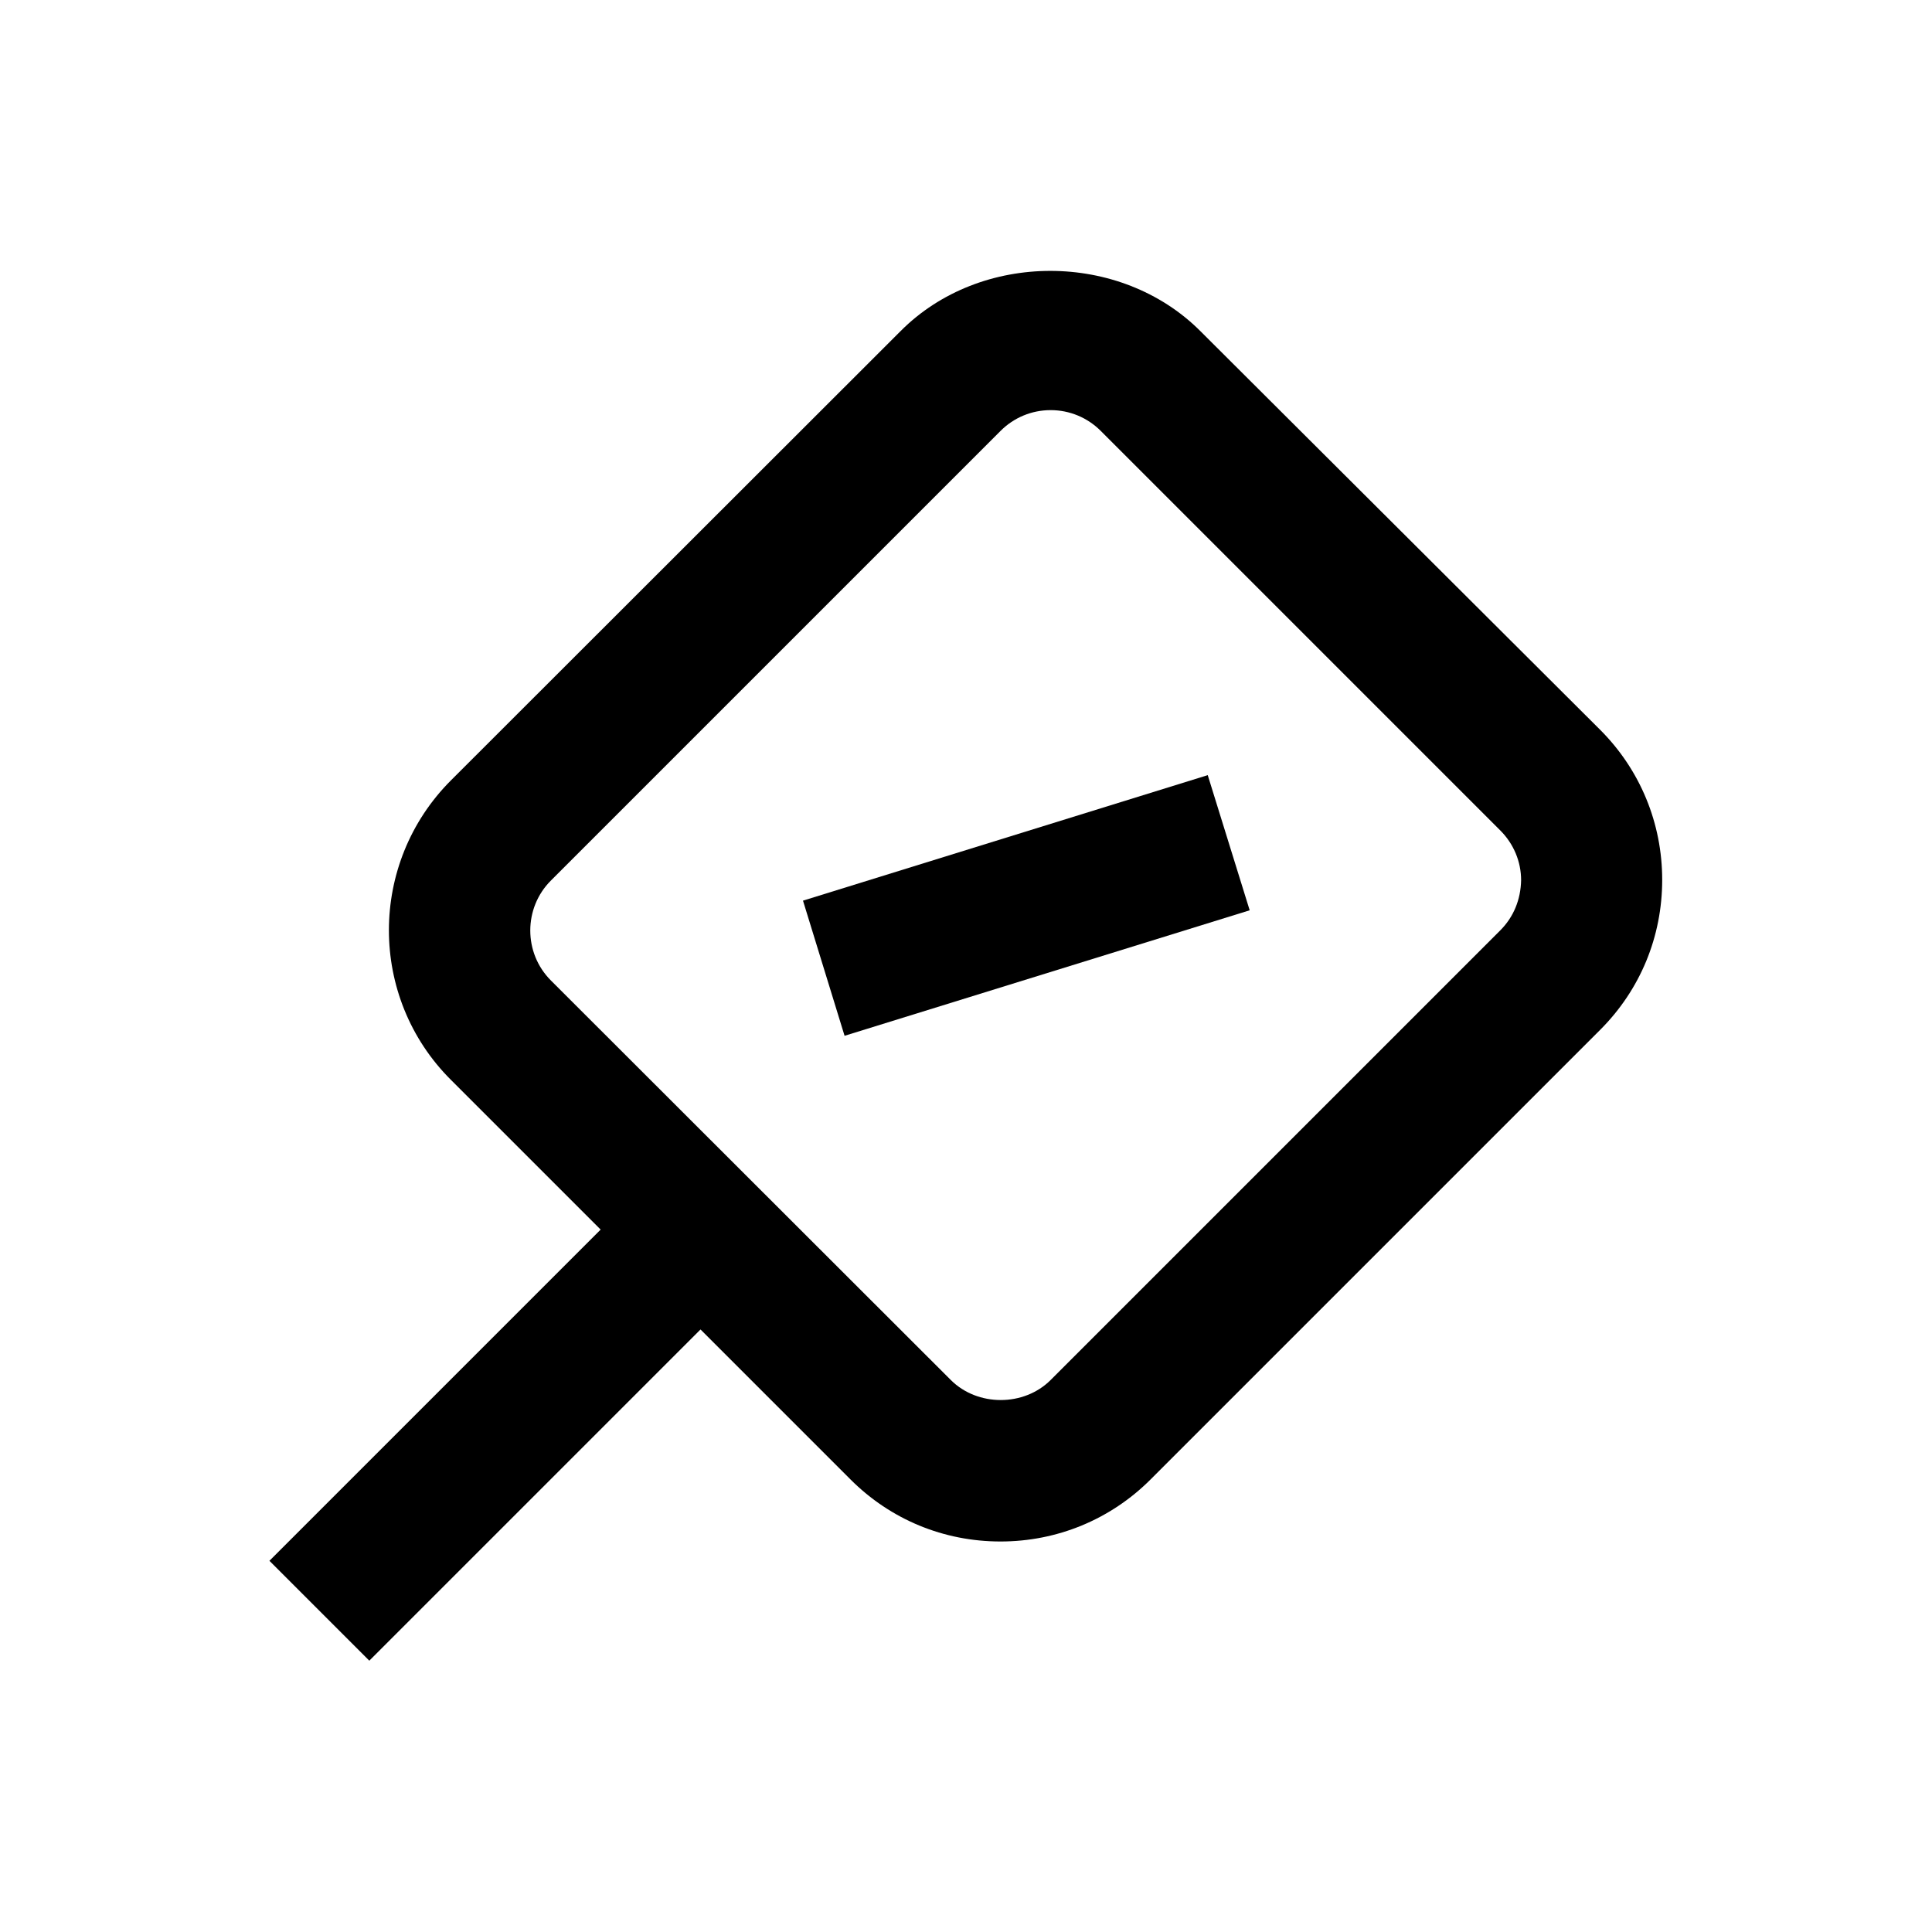 <?xml version="1.0" encoding="UTF-8"?>
<!-- Uploaded to: ICON Repo, www.svgrepo.com, Generator: ICON Repo Mixer Tools -->
<svg fill="#000000" width="800px" height="800px" version="1.1" viewBox="144 144 512 512" xmlns="http://www.w3.org/2000/svg">
 <g>
  <path d="m462.09 231.73c-21.254-21.254-58.254-21.254-79.41 0l-119.16 119.06c-21.941 21.941-21.941 57.562 0 79.41l39.656 39.656-87.773 87.773 26.469 26.469 87.773-87.773 39.754 39.754c10.629 10.629 24.699 16.434 39.754 16.434 14.957 0 29.125-5.805 39.754-16.434l119.16-119.16c10.629-10.629 16.434-24.699 16.434-39.754 0-14.957-5.805-29.125-16.434-39.754zm79.508 158.82-119.16 119.16c-7.086 7.086-19.387 7.086-26.469 0l-105.98-105.88c-7.281-7.281-7.281-19.188 0-26.469l119.16-119.16c3.543-3.543 8.266-5.512 13.285-5.512s9.742 1.969 13.285 5.512l105.88 105.88c3.543 3.543 5.512 8.266 5.512 13.188-0.105 5.117-1.973 9.738-5.516 13.281z"/>
  <path d="m356.8 382.68 11.02 35.816 107.36-33.258-11.117-35.816z"/>
 </g>
</svg>